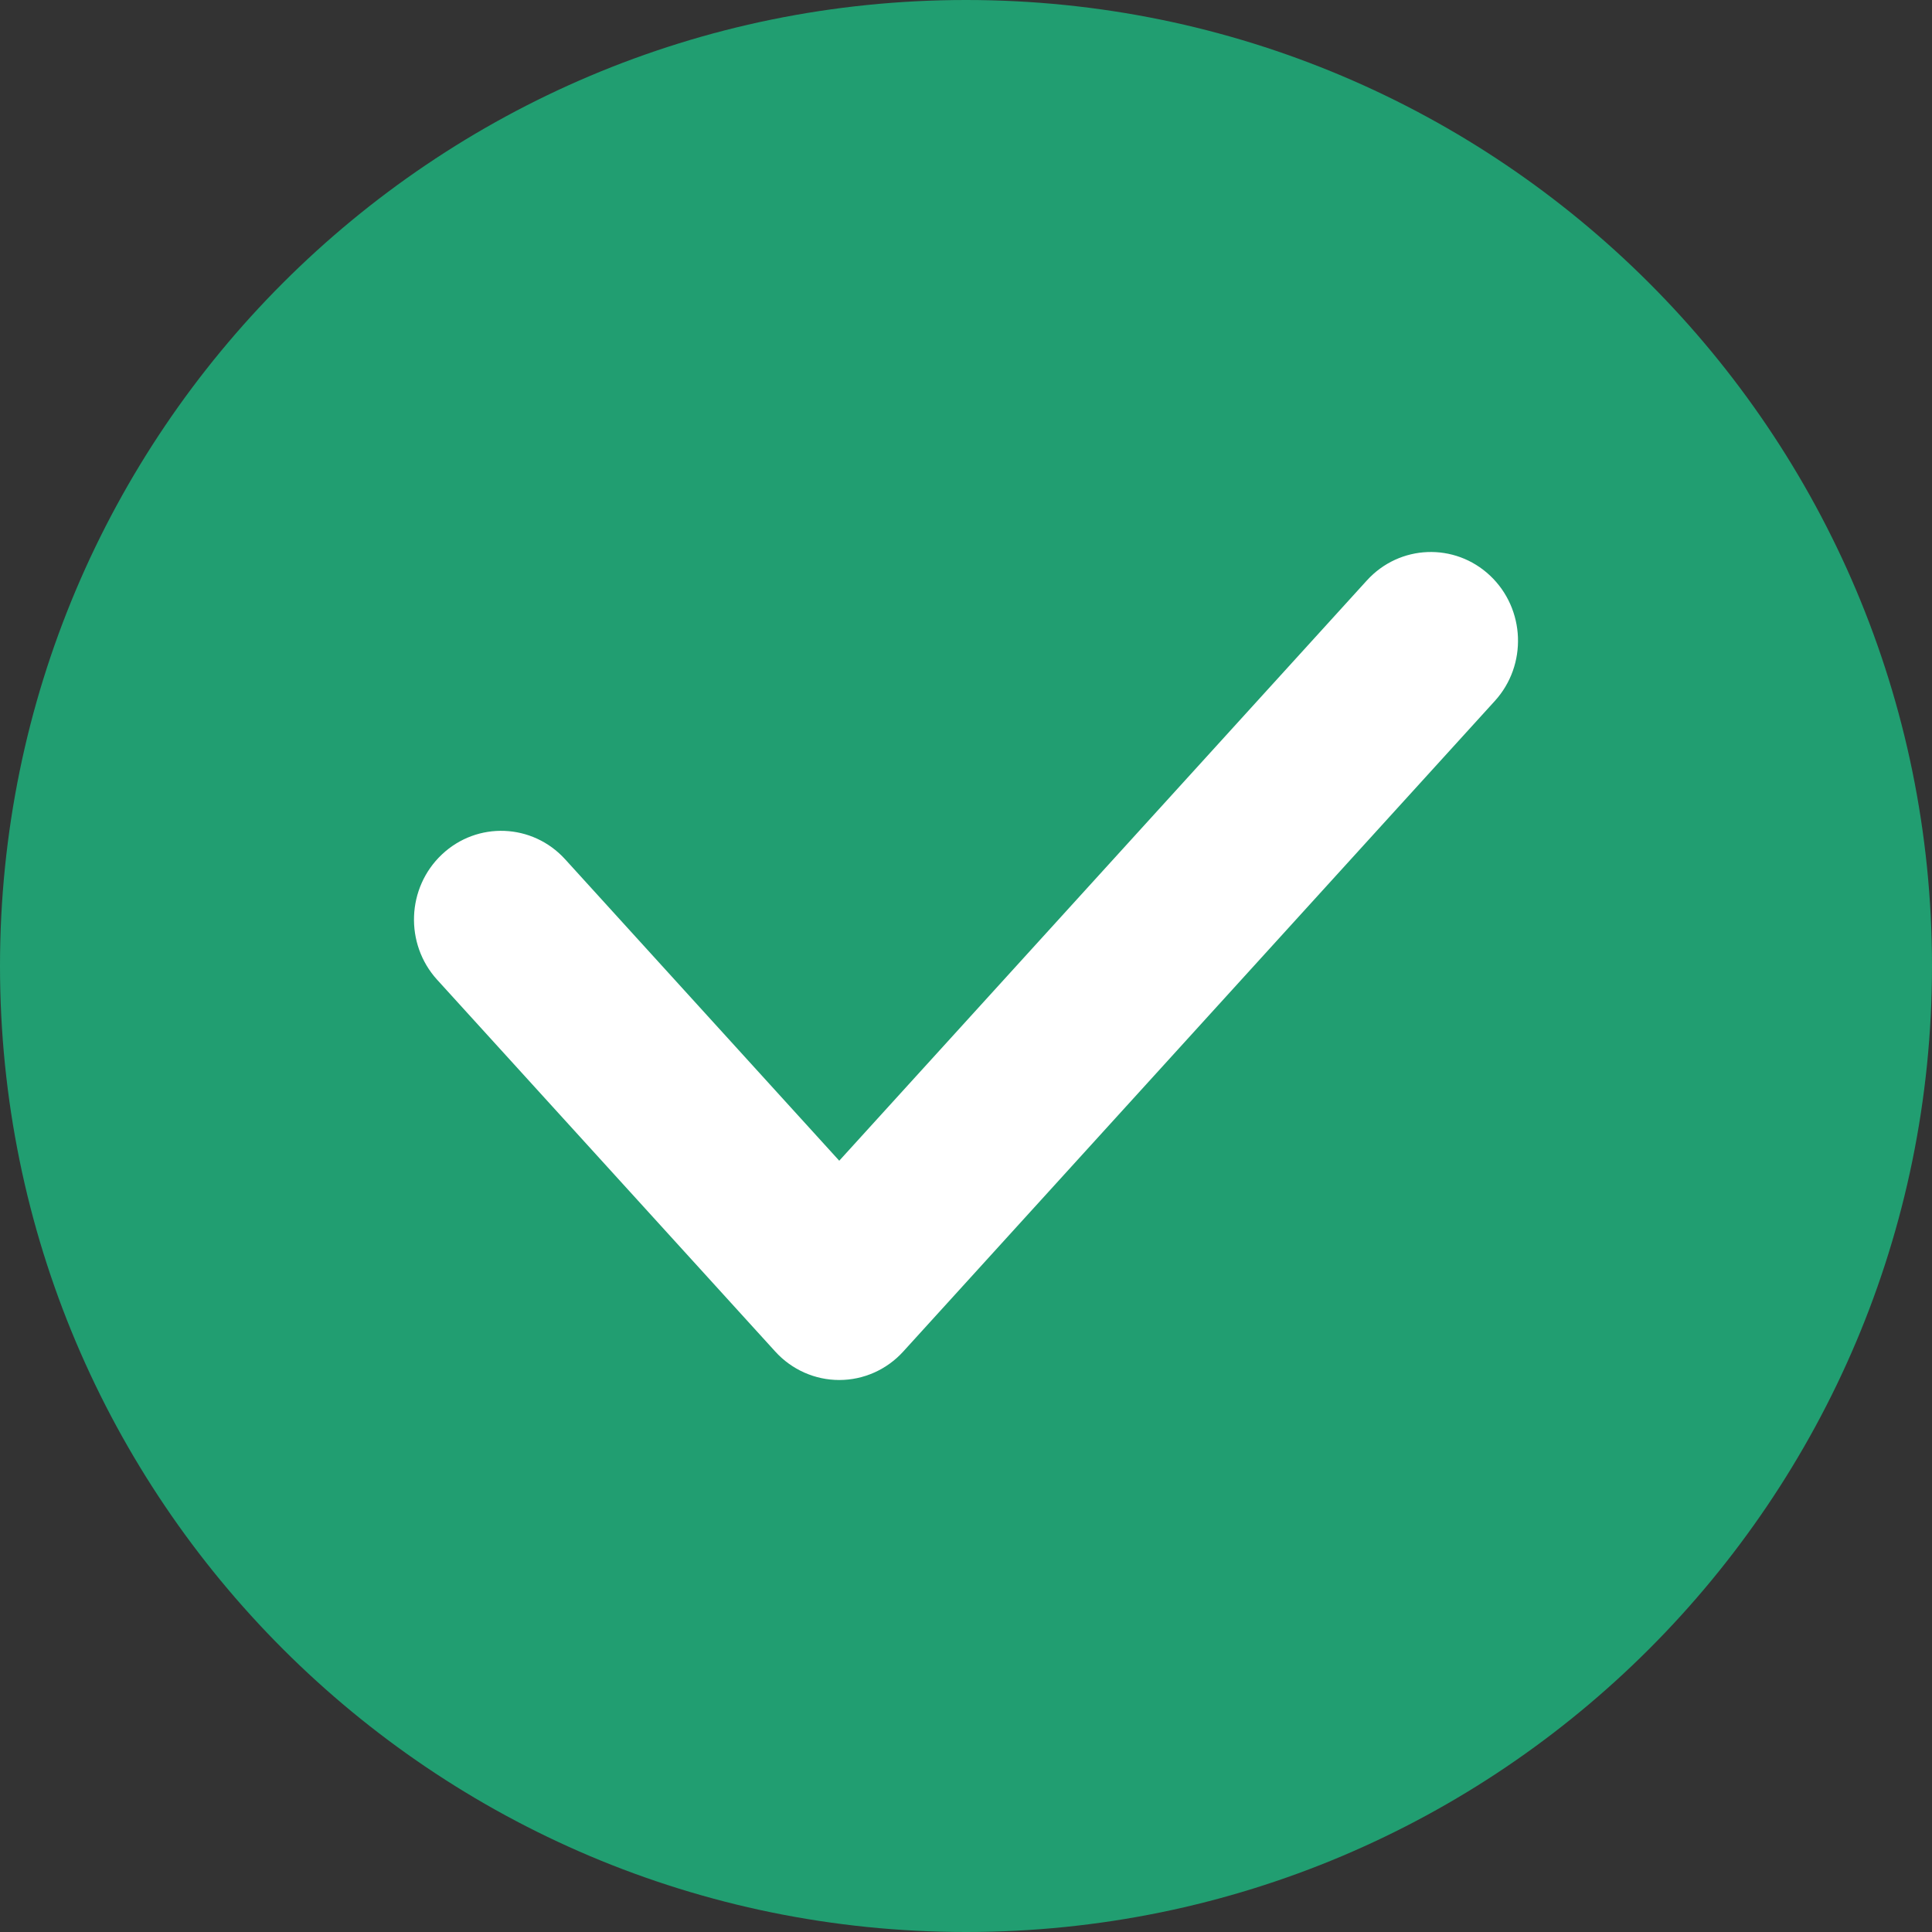 <svg width="28" height="28" viewBox="0 0 28 28" fill="none" xmlns="http://www.w3.org/2000/svg">
<rect x="0" y="0" width="28" height="28" fill="#333333" stroke="none"/>
<path fill-rule="evenodd" clip-rule="evenodd" d="M14 28C21.732 28 28 21.732 28 14C28 6.268 21.732 0 14 0C6.268 0 0 6.268 0 14C0 21.732 6.268 28 14 28Z" fill="#219E71"/>
<path fill-rule="evenodd" clip-rule="evenodd" d="M21.595 8.342C22.107 8.825 22.138 9.638 21.664 10.159L13.09 19.588C12.851 19.851 12.515 20 12.163 20C11.811 20 11.475 19.851 11.236 19.588L6.336 14.2C5.862 13.679 5.893 12.865 6.405 12.383C6.917 11.901 7.716 11.932 8.19 12.453L12.163 16.822L19.81 8.412C20.284 7.891 21.083 7.86 21.595 8.342Z" fill="white"/>
</svg>
